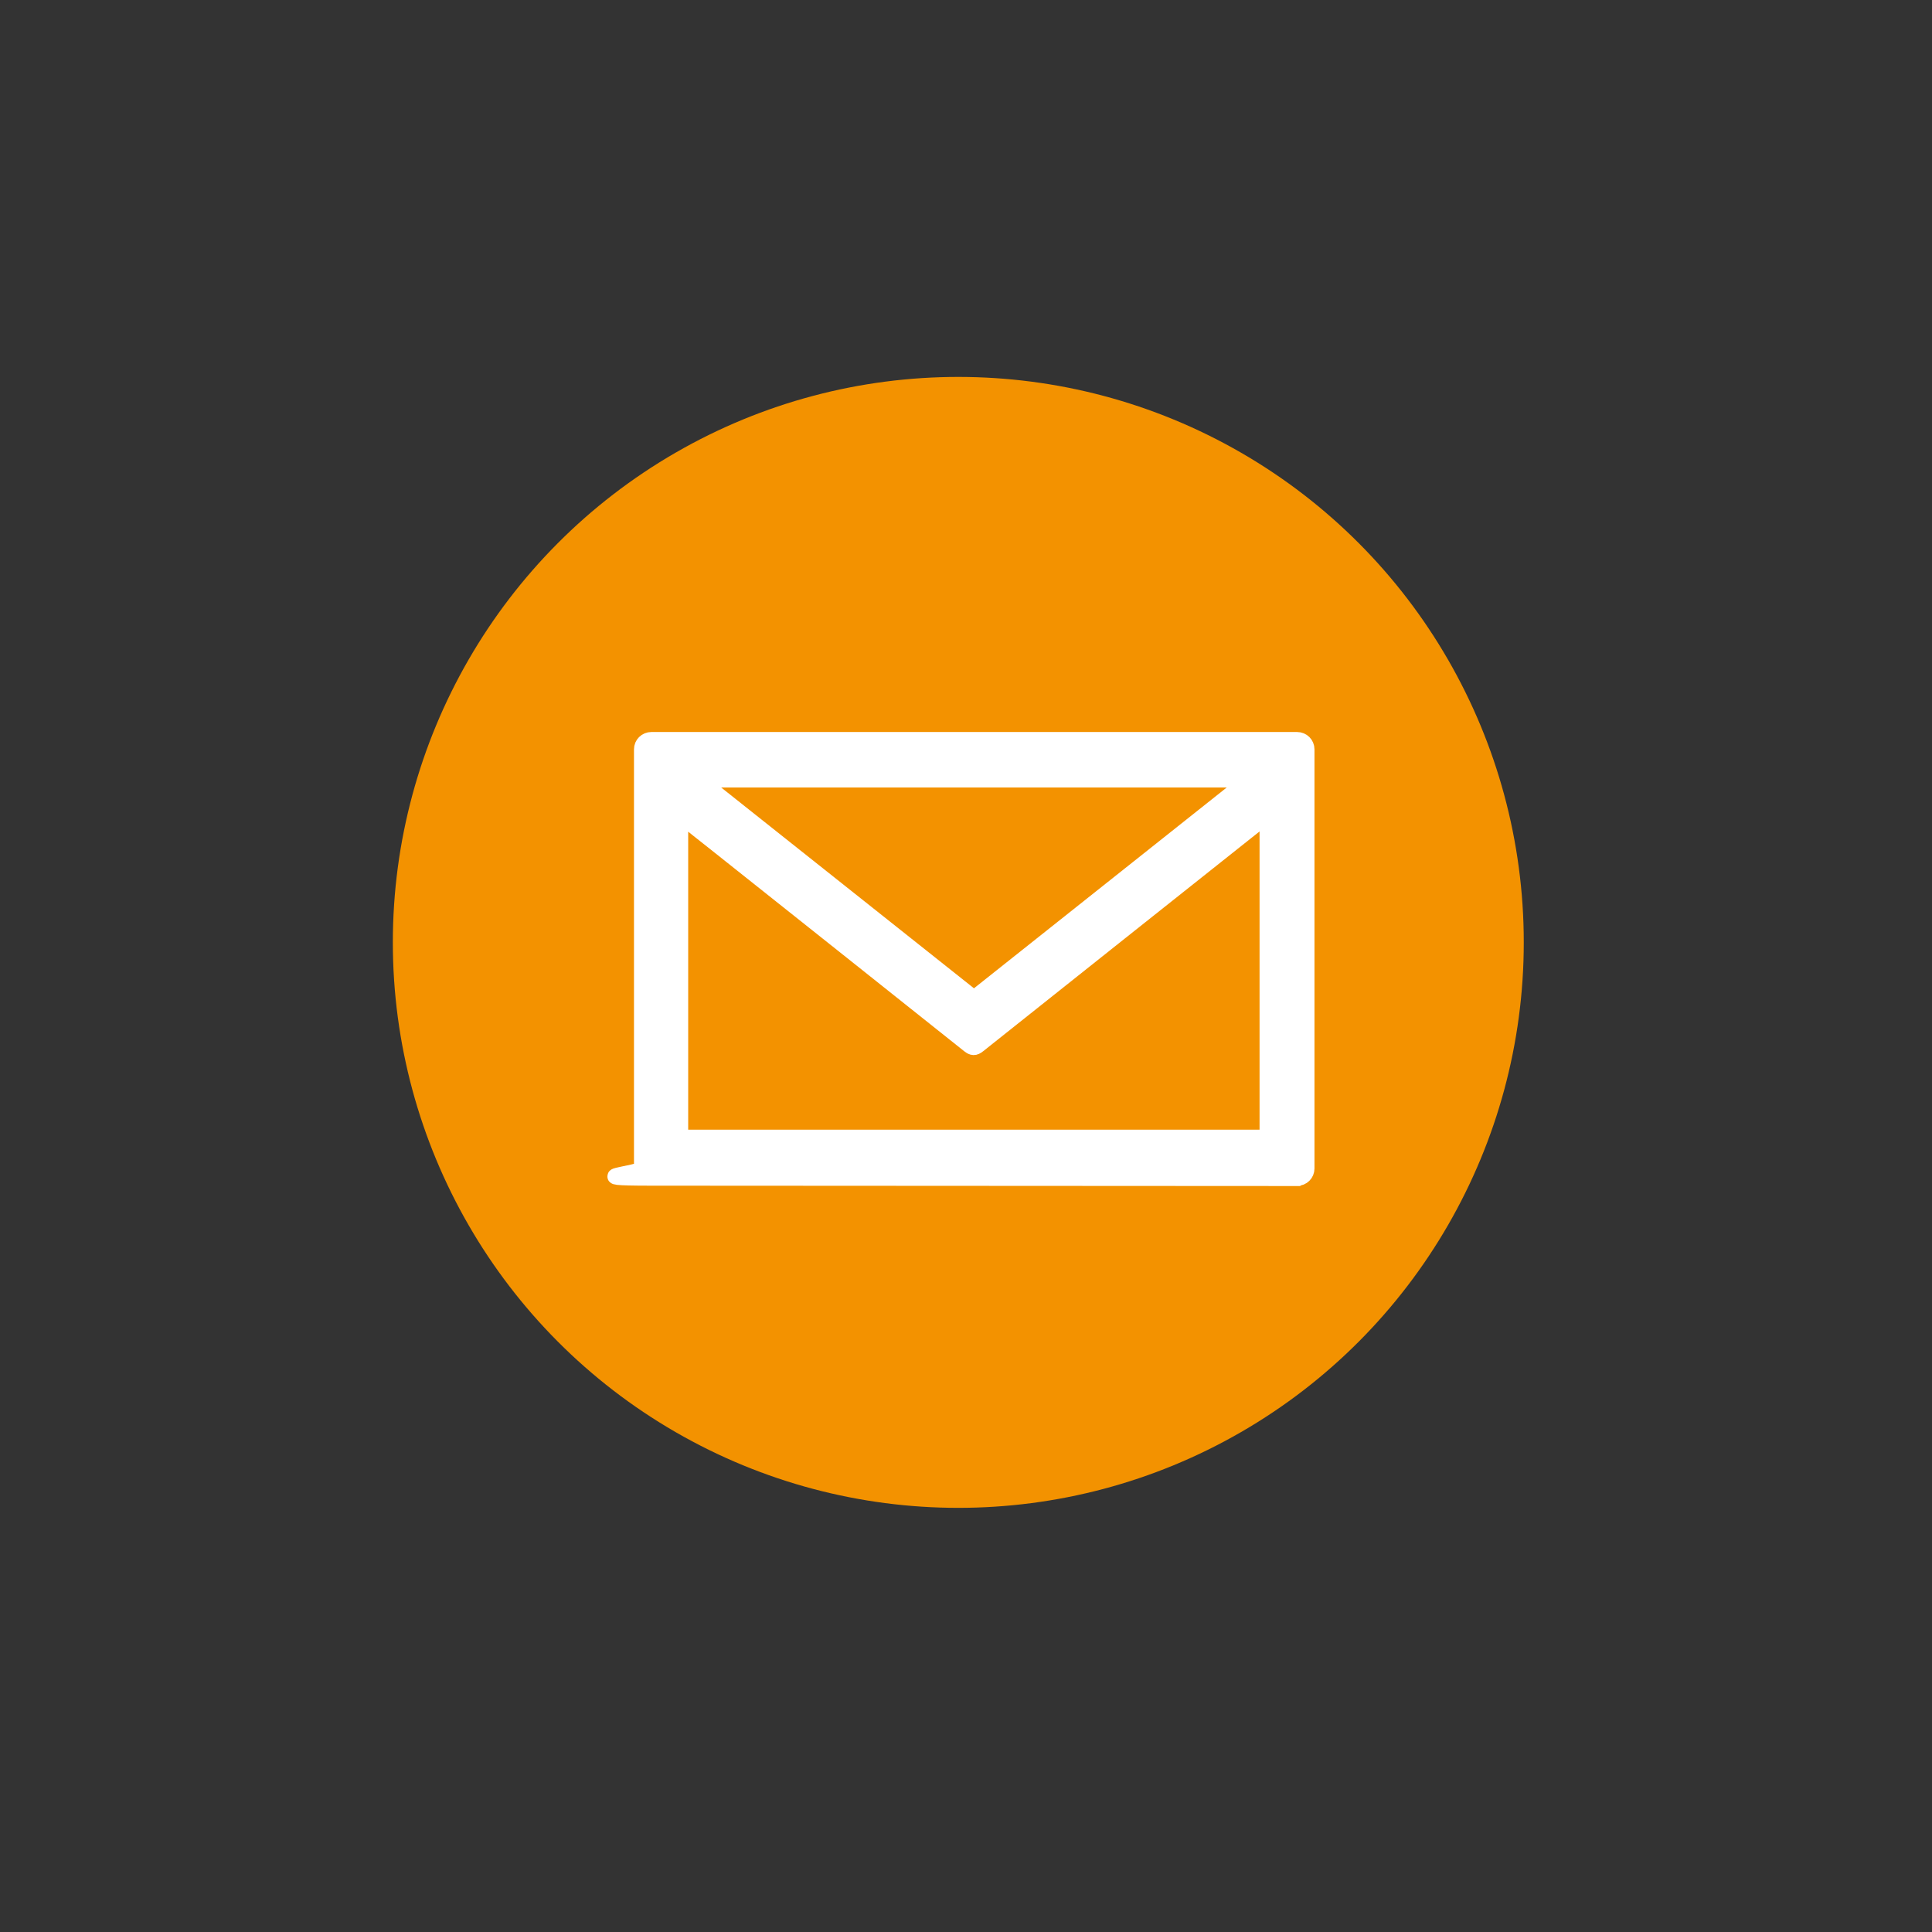 <?xml version="1.0" encoding="UTF-8"?>
<svg xmlns="http://www.w3.org/2000/svg" id="Ebene_1" data-name="Ebene 1" version="1.1" viewBox="0 0 1080 1080">
  <rect x="0" y="0" width="1080" height="1080" fill="#333333" stroke="none"/>
  <defs>
    <style>
      .cls-1 {
        fill: #fff;
        stroke: #fff;
        stroke-linecap: round;
        stroke-miterlimit: 10;
        stroke-width: 8.6px;
      }

      .cls-2 {
        fill: #f39200;
        stroke-width: 0px;
      }
    </style>
  </defs>
  <circle class="cls-2" cx="535.7" cy="526.8" r="316.1"></circle>
  <path class="cls-1" d="M725,658.7c-42.1,0-318.9-.2-361-.2s-5.3-2.4-5.3-5.4v-234.2c0-3,2.4-5.4,5.4-5.4h361c3,0,5.4,2.4,5.4,5.4v234.3c0,3-2.4,5.4-5.4,5.4h0ZM708.4,456.1c-1.4,1-2.3,1.7-3.3,2.4-52.7,41.9-105.5,83.8-158.2,125.8-2.1,1.7-3.3,1.5-5.2,0-47.3-37.7-94.6-75.3-141.9-112.9-6.3-5-12.7-10-19.4-15.4v179.8h328v-179.7h0ZM544.4,558c51.2-40.7,102.2-81.2,153.7-122.1h-307.3c51.5,40.9,102.4,81.4,153.7,122.1h-.1Z"></path>
</svg>
